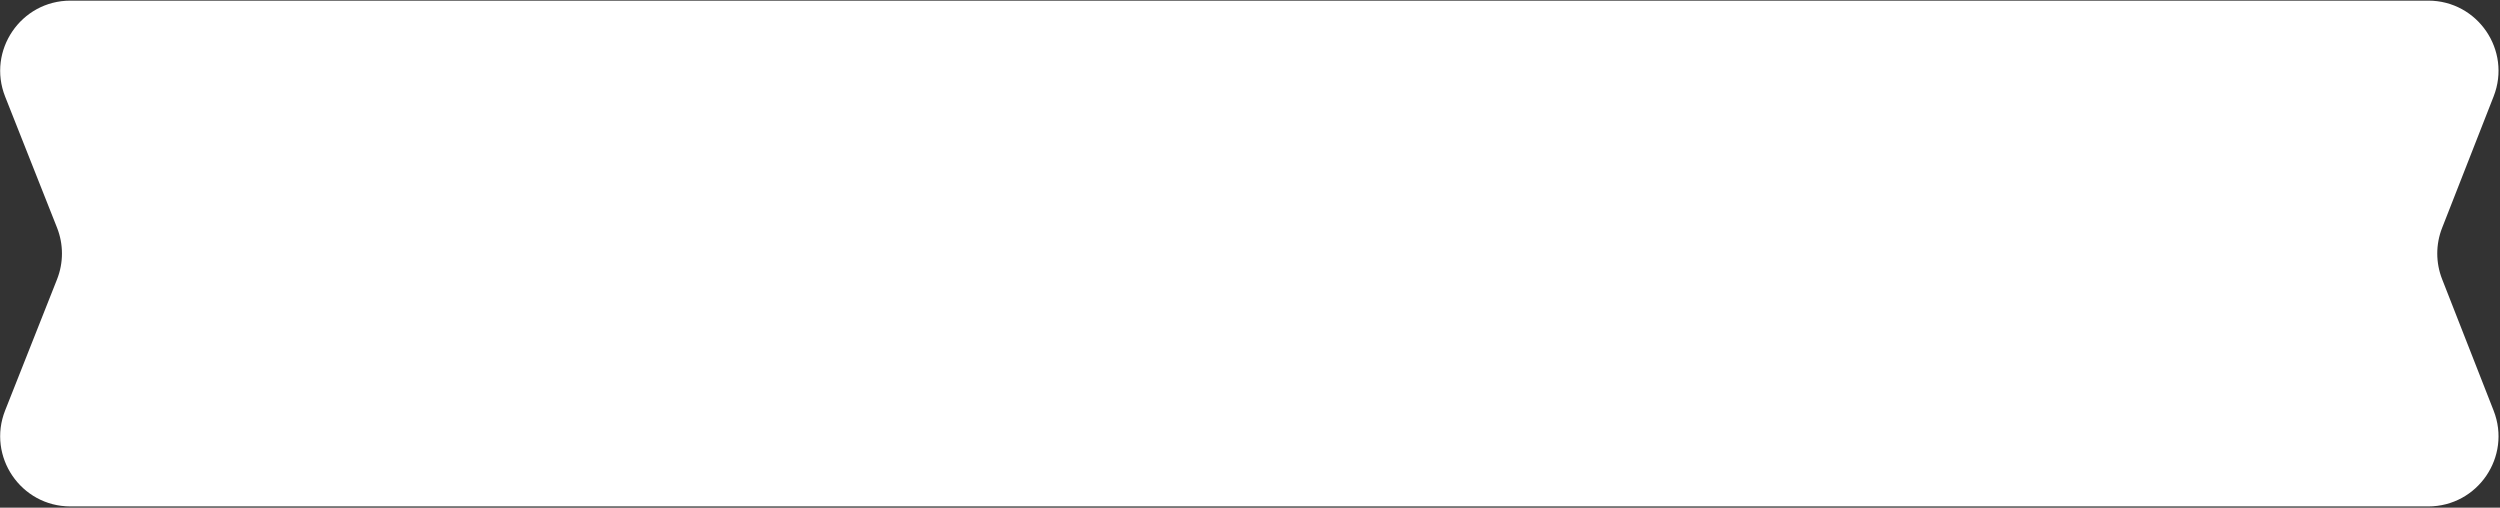 <?xml version="1.0" encoding="UTF-8"?> <svg xmlns="http://www.w3.org/2000/svg" width="980" height="199" viewBox="0 0 980 199" fill="none"><rect x="0" y="0" width="980" height="199" fill="#333333" stroke="none"/> <path d="M2.021 37.892C-5.129 19.832 8.179 0.249 27.604 0.249H951.883C971.266 0.249 984.573 19.755 977.501 37.802L957.305 89.345C954.776 95.798 954.776 102.968 957.305 109.421L977.501 160.964C984.573 179.011 971.266 198.517 951.883 198.517H27.604C8.179 198.517 -5.13 178.934 2.021 160.874L22.356 109.512C24.932 103.005 24.932 95.761 22.356 89.254L2.021 37.892Z" fill="white"></path> </svg> 